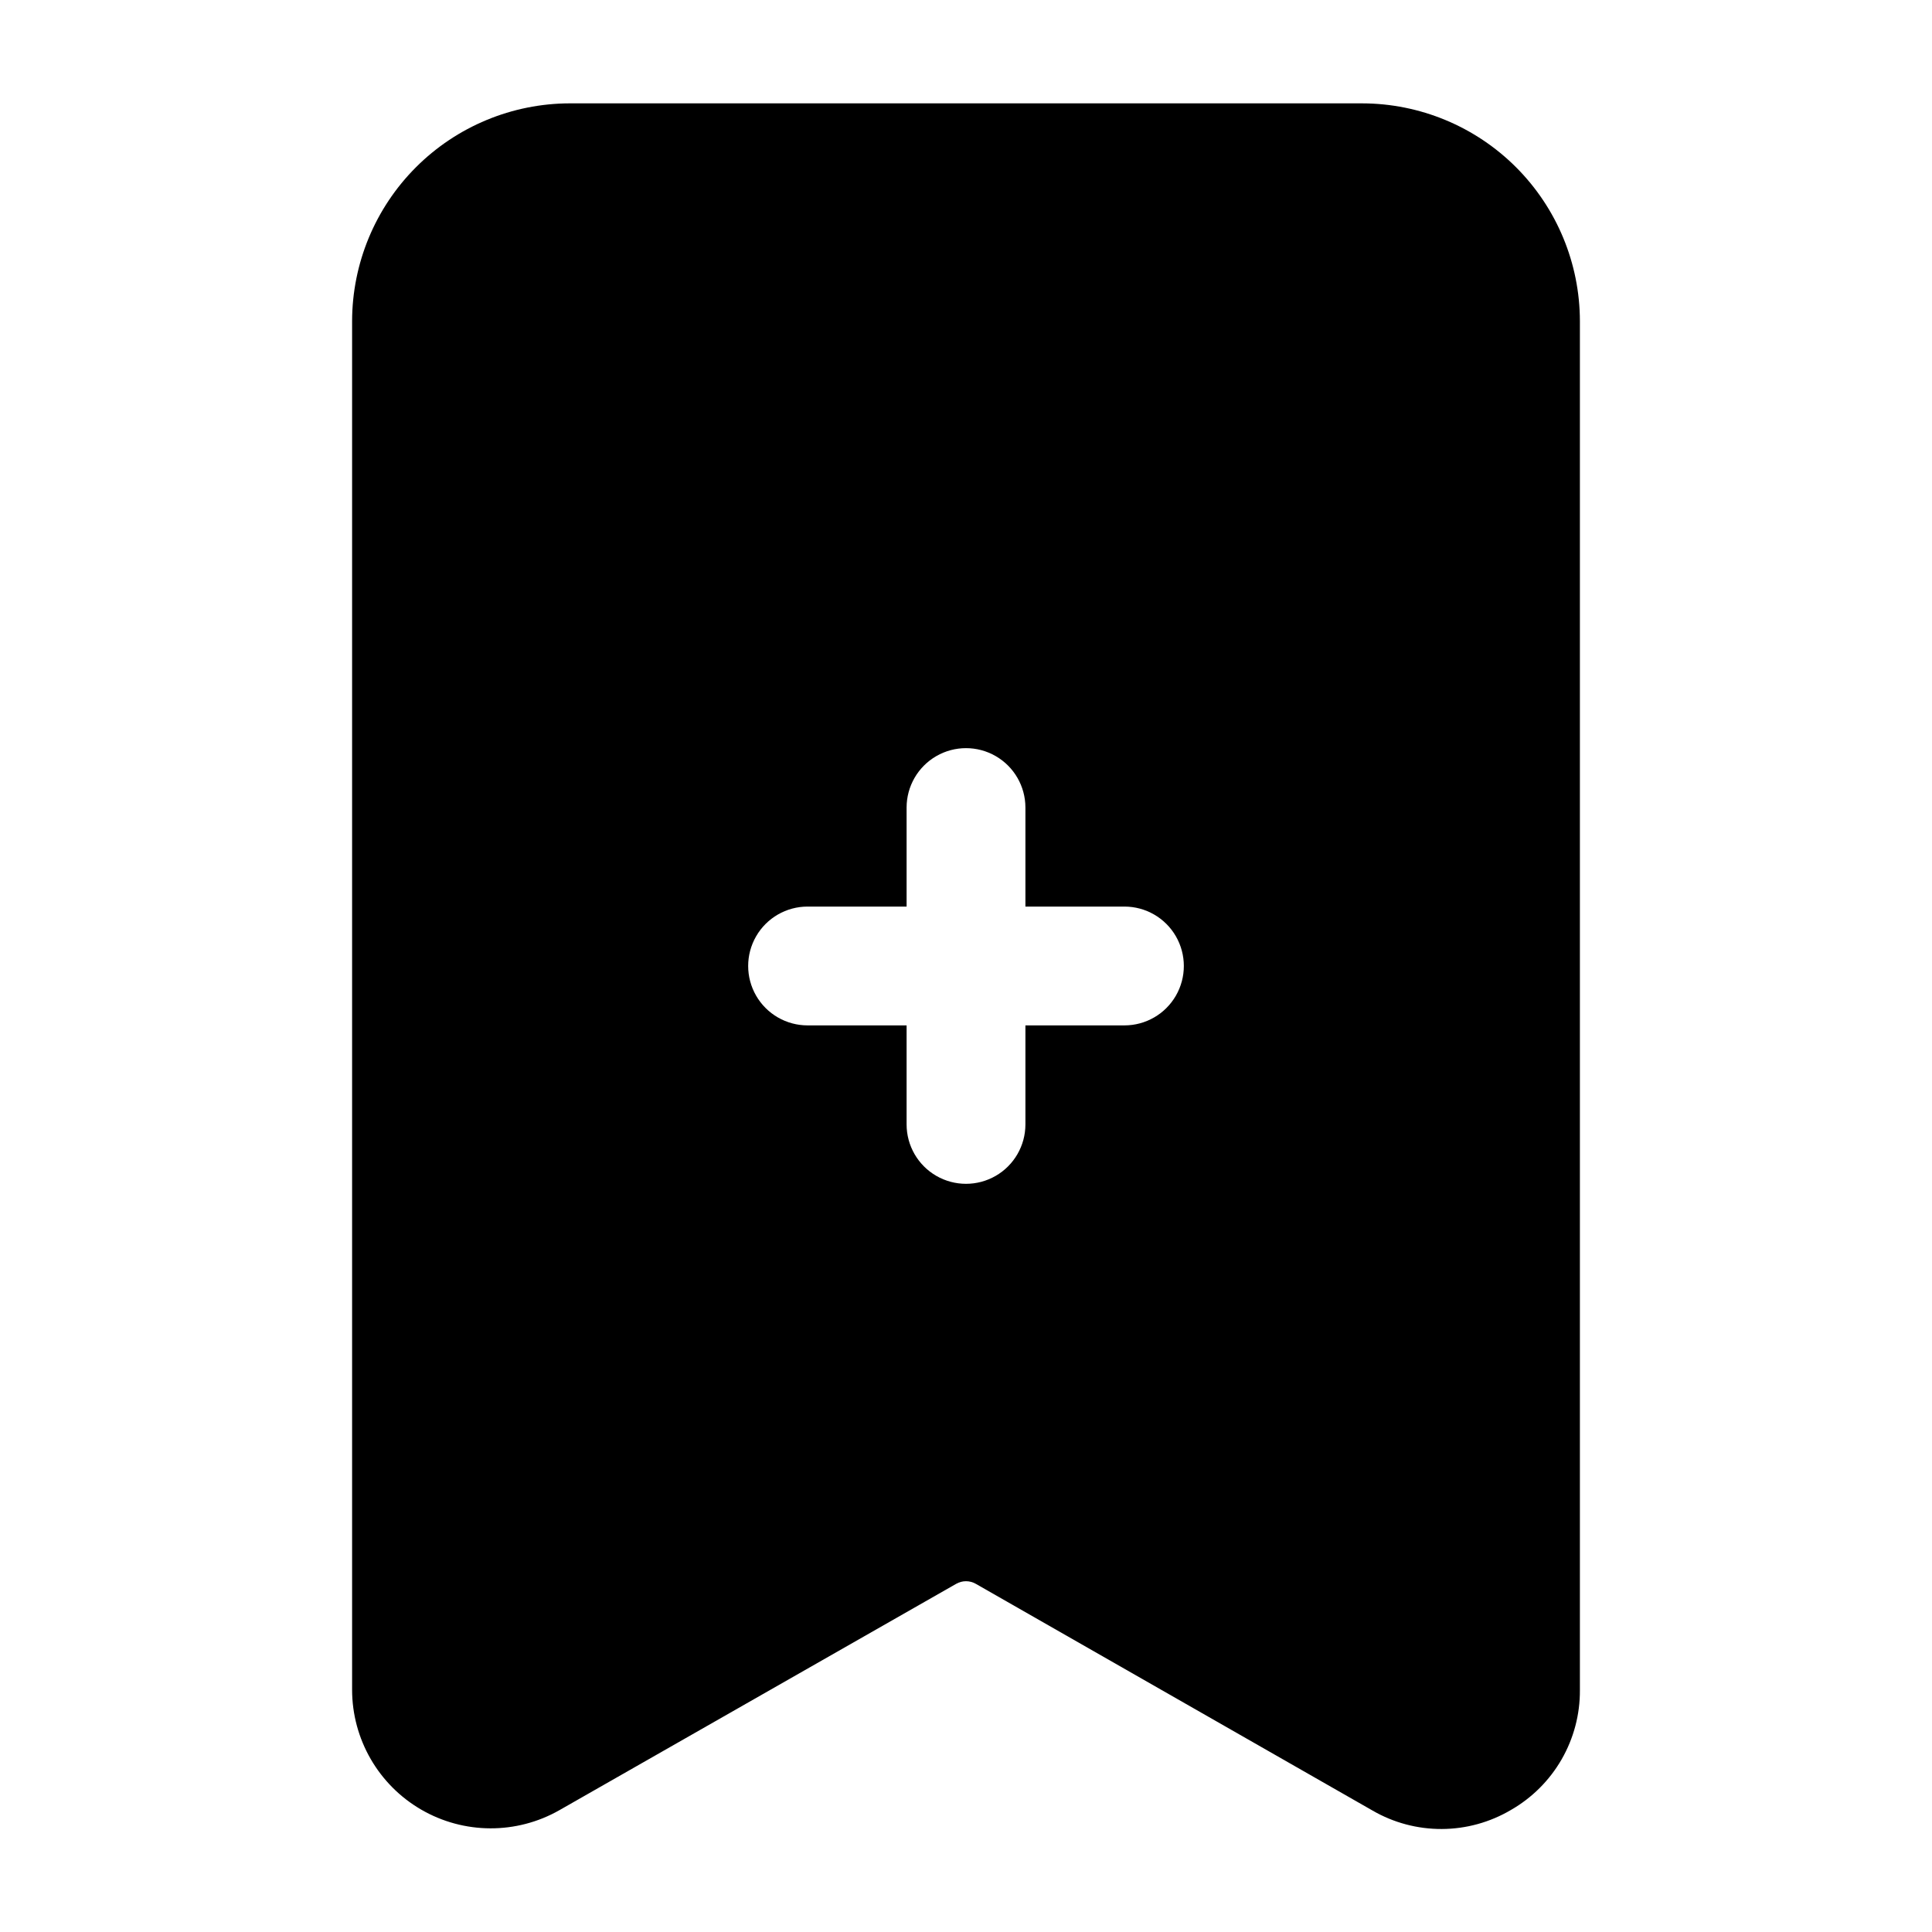 <?xml version="1.0" encoding="UTF-8"?>
<!-- Uploaded to: ICON Repo, www.svgrepo.com, Generator: ICON Repo Mixer Tools -->
<svg fill="#000000" width="800px" height="800px" version="1.1" viewBox="144 144 512 512" xmlns="http://www.w3.org/2000/svg">
 <path d="m504.96 171.39h-209.92c-15.305 0.016-29.98 6.106-40.801 16.926-10.824 10.824-16.91 25.496-16.93 40.805v362.68c0.012 13.09 6.981 25.188 18.301 31.758 11.324 6.574 25.285 6.629 36.656 0.148l105.13-59.973c1.613-0.926 3.594-0.926 5.207 0l105.13 60.078c5.574 3.231 11.91 4.918 18.355 4.891 6.445-0.023 12.766-1.766 18.316-5.039 5.586-3.199 10.223-7.828 13.438-13.406 3.211-5.582 4.887-11.914 4.848-18.355v-362.78c-0.016-15.309-6.106-29.98-16.926-40.805-10.824-10.82-25.496-16.91-40.805-16.926zm-62.973 244.35h-26.242v26.242c0 5.625-3 10.82-7.871 13.633s-10.875 2.812-15.746 0-7.871-8.008-7.871-13.633v-26.242h-26.238c-5.625 0-10.824-3-13.637-7.871s-2.812-10.875 0-15.746 8.012-7.871 13.637-7.871h26.238v-26.238c0-5.625 3-10.824 7.871-13.637s10.875-2.812 15.746 0 7.871 8.012 7.871 13.637v26.238h26.242c5.625 0 10.82 3 13.633 7.871s2.812 10.875 0 15.746-8.008 7.871-13.633 7.871z"/>
</svg>